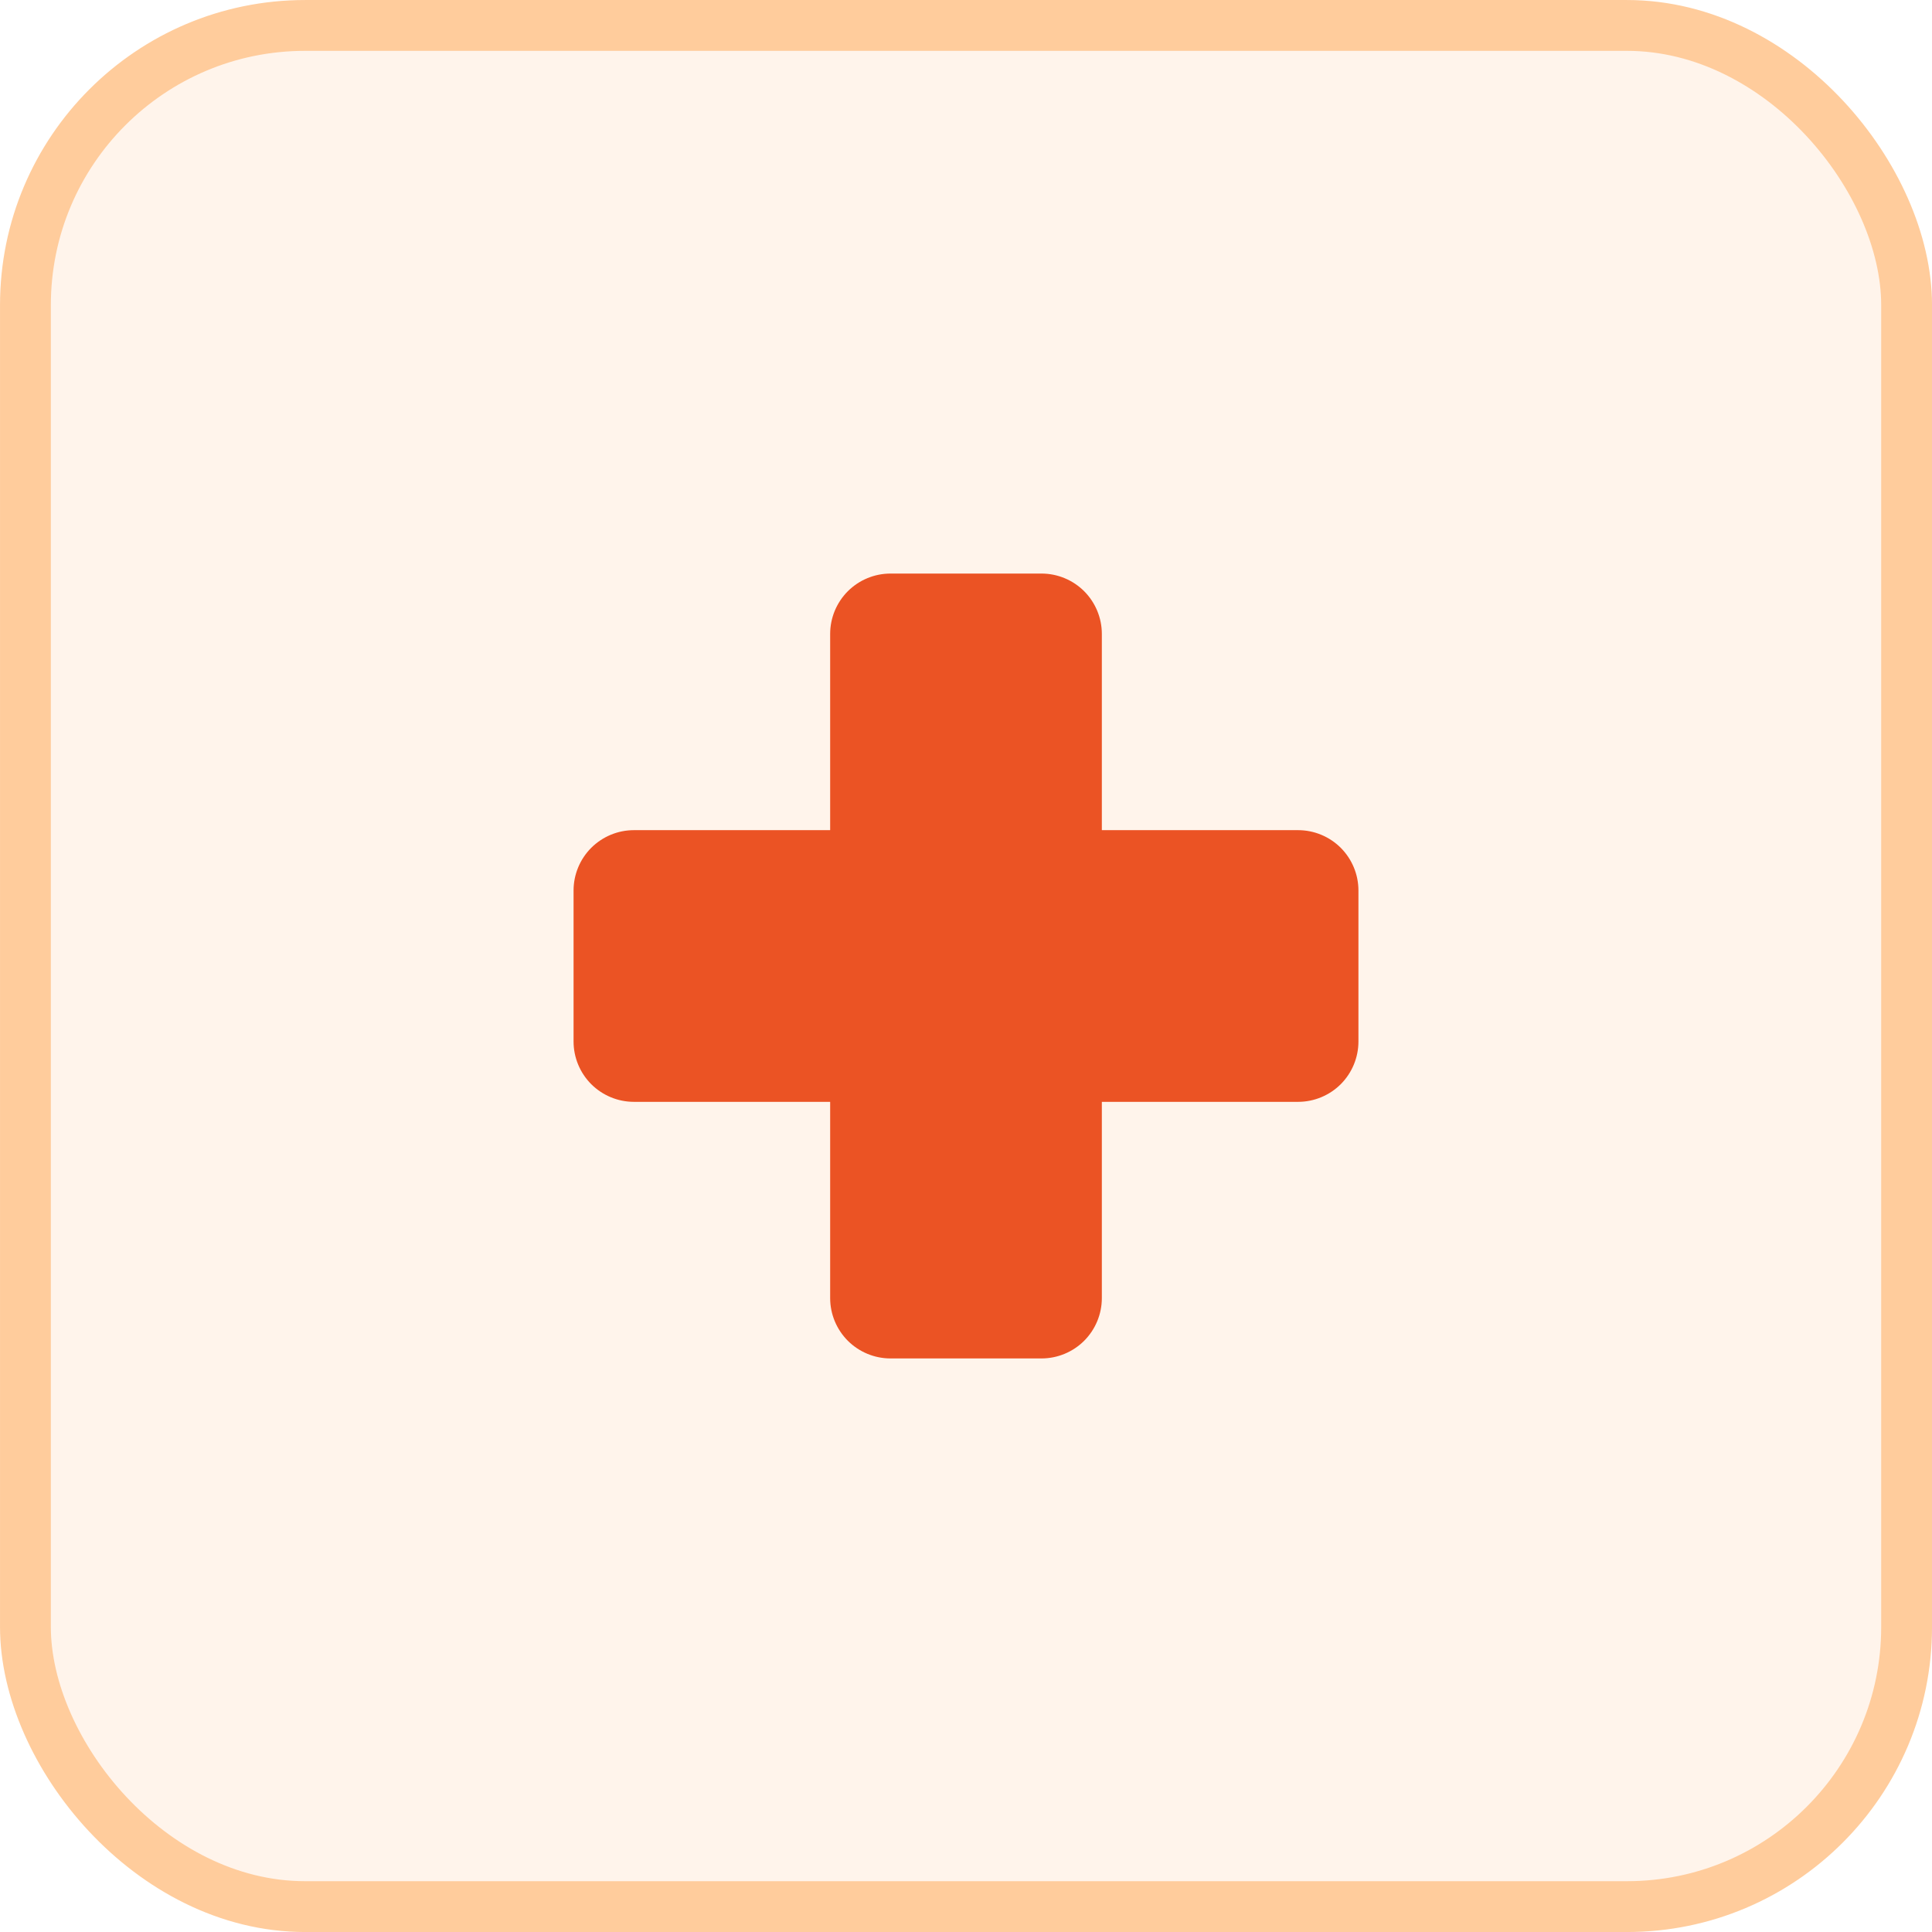 <svg width="48" height="48" viewBox="0 0 48 48" fill="none" xmlns="http://www.w3.org/2000/svg">
<rect x="0.632" y="0.632" width="46.737" height="46.737" rx="6.947" fill="#FFCC9C" fill-opacity="0.2"/>
<rect x="0.632" y="0.632" width="46.737" height="46.737" rx="6.947" stroke="#FFCC9C" stroke-width="1.263"/>
<path d="M33.75 22.125V25.875C33.75 26.273 33.592 26.654 33.311 26.936C33.029 27.217 32.648 27.375 32.25 27.375H27.375V32.25C27.375 32.648 27.217 33.029 26.936 33.311C26.654 33.592 26.273 33.75 25.875 33.75H22.125C21.727 33.75 21.346 33.592 21.064 33.311C20.783 33.029 20.625 32.648 20.625 32.25V27.375H15.75C15.352 27.375 14.971 27.217 14.689 26.936C14.408 26.654 14.25 26.273 14.25 25.875V22.125C14.25 21.727 14.408 21.346 14.689 21.064C14.971 20.783 15.352 20.625 15.75 20.625H20.625V15.75C20.625 15.352 20.783 14.971 21.064 14.689C21.346 14.408 21.727 14.25 22.125 14.25H25.875C26.273 14.25 26.654 14.408 26.936 14.689C27.217 14.971 27.375 15.352 27.375 15.75V20.625H32.25C32.648 20.625 33.029 20.783 33.311 21.064C33.592 21.346 33.75 21.727 33.75 22.125Z" fill="#EB5324"/>
</svg>
